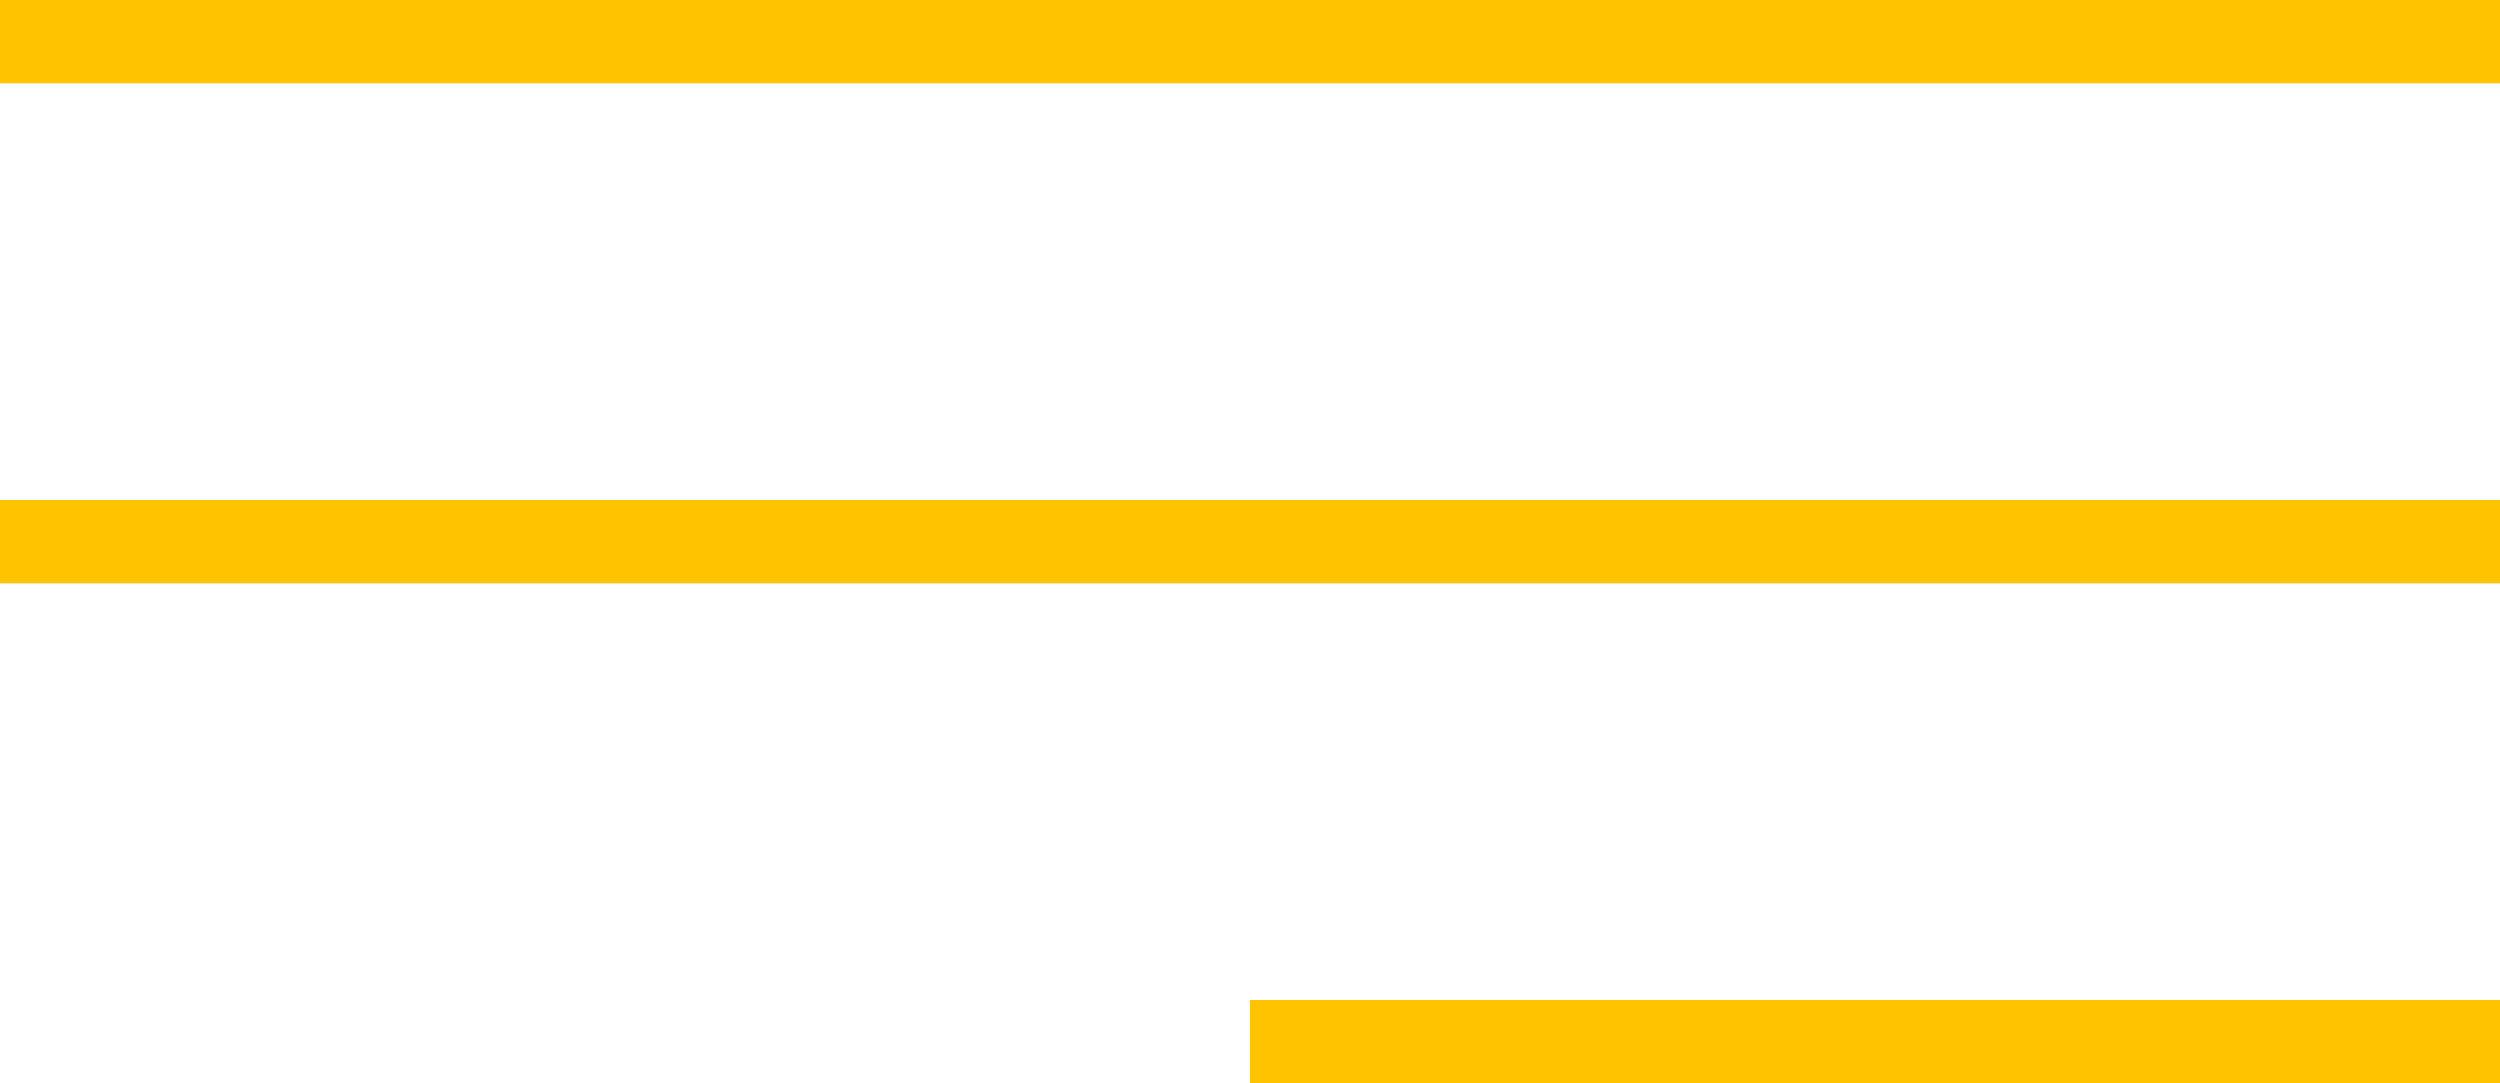 <?xml version="1.0" encoding="UTF-8"?> <svg xmlns="http://www.w3.org/2000/svg" width="30" height="13" viewBox="0 0 30 13" fill="none"> <line y1="0.5" x2="30" y2="0.5" stroke="#FFC300"></line> <line y1="6.5" x2="30" y2="6.5" stroke="#FFC300"></line> <line x1="15" y1="12.5" x2="30" y2="12.5" stroke="#FFC300"></line> </svg> 
